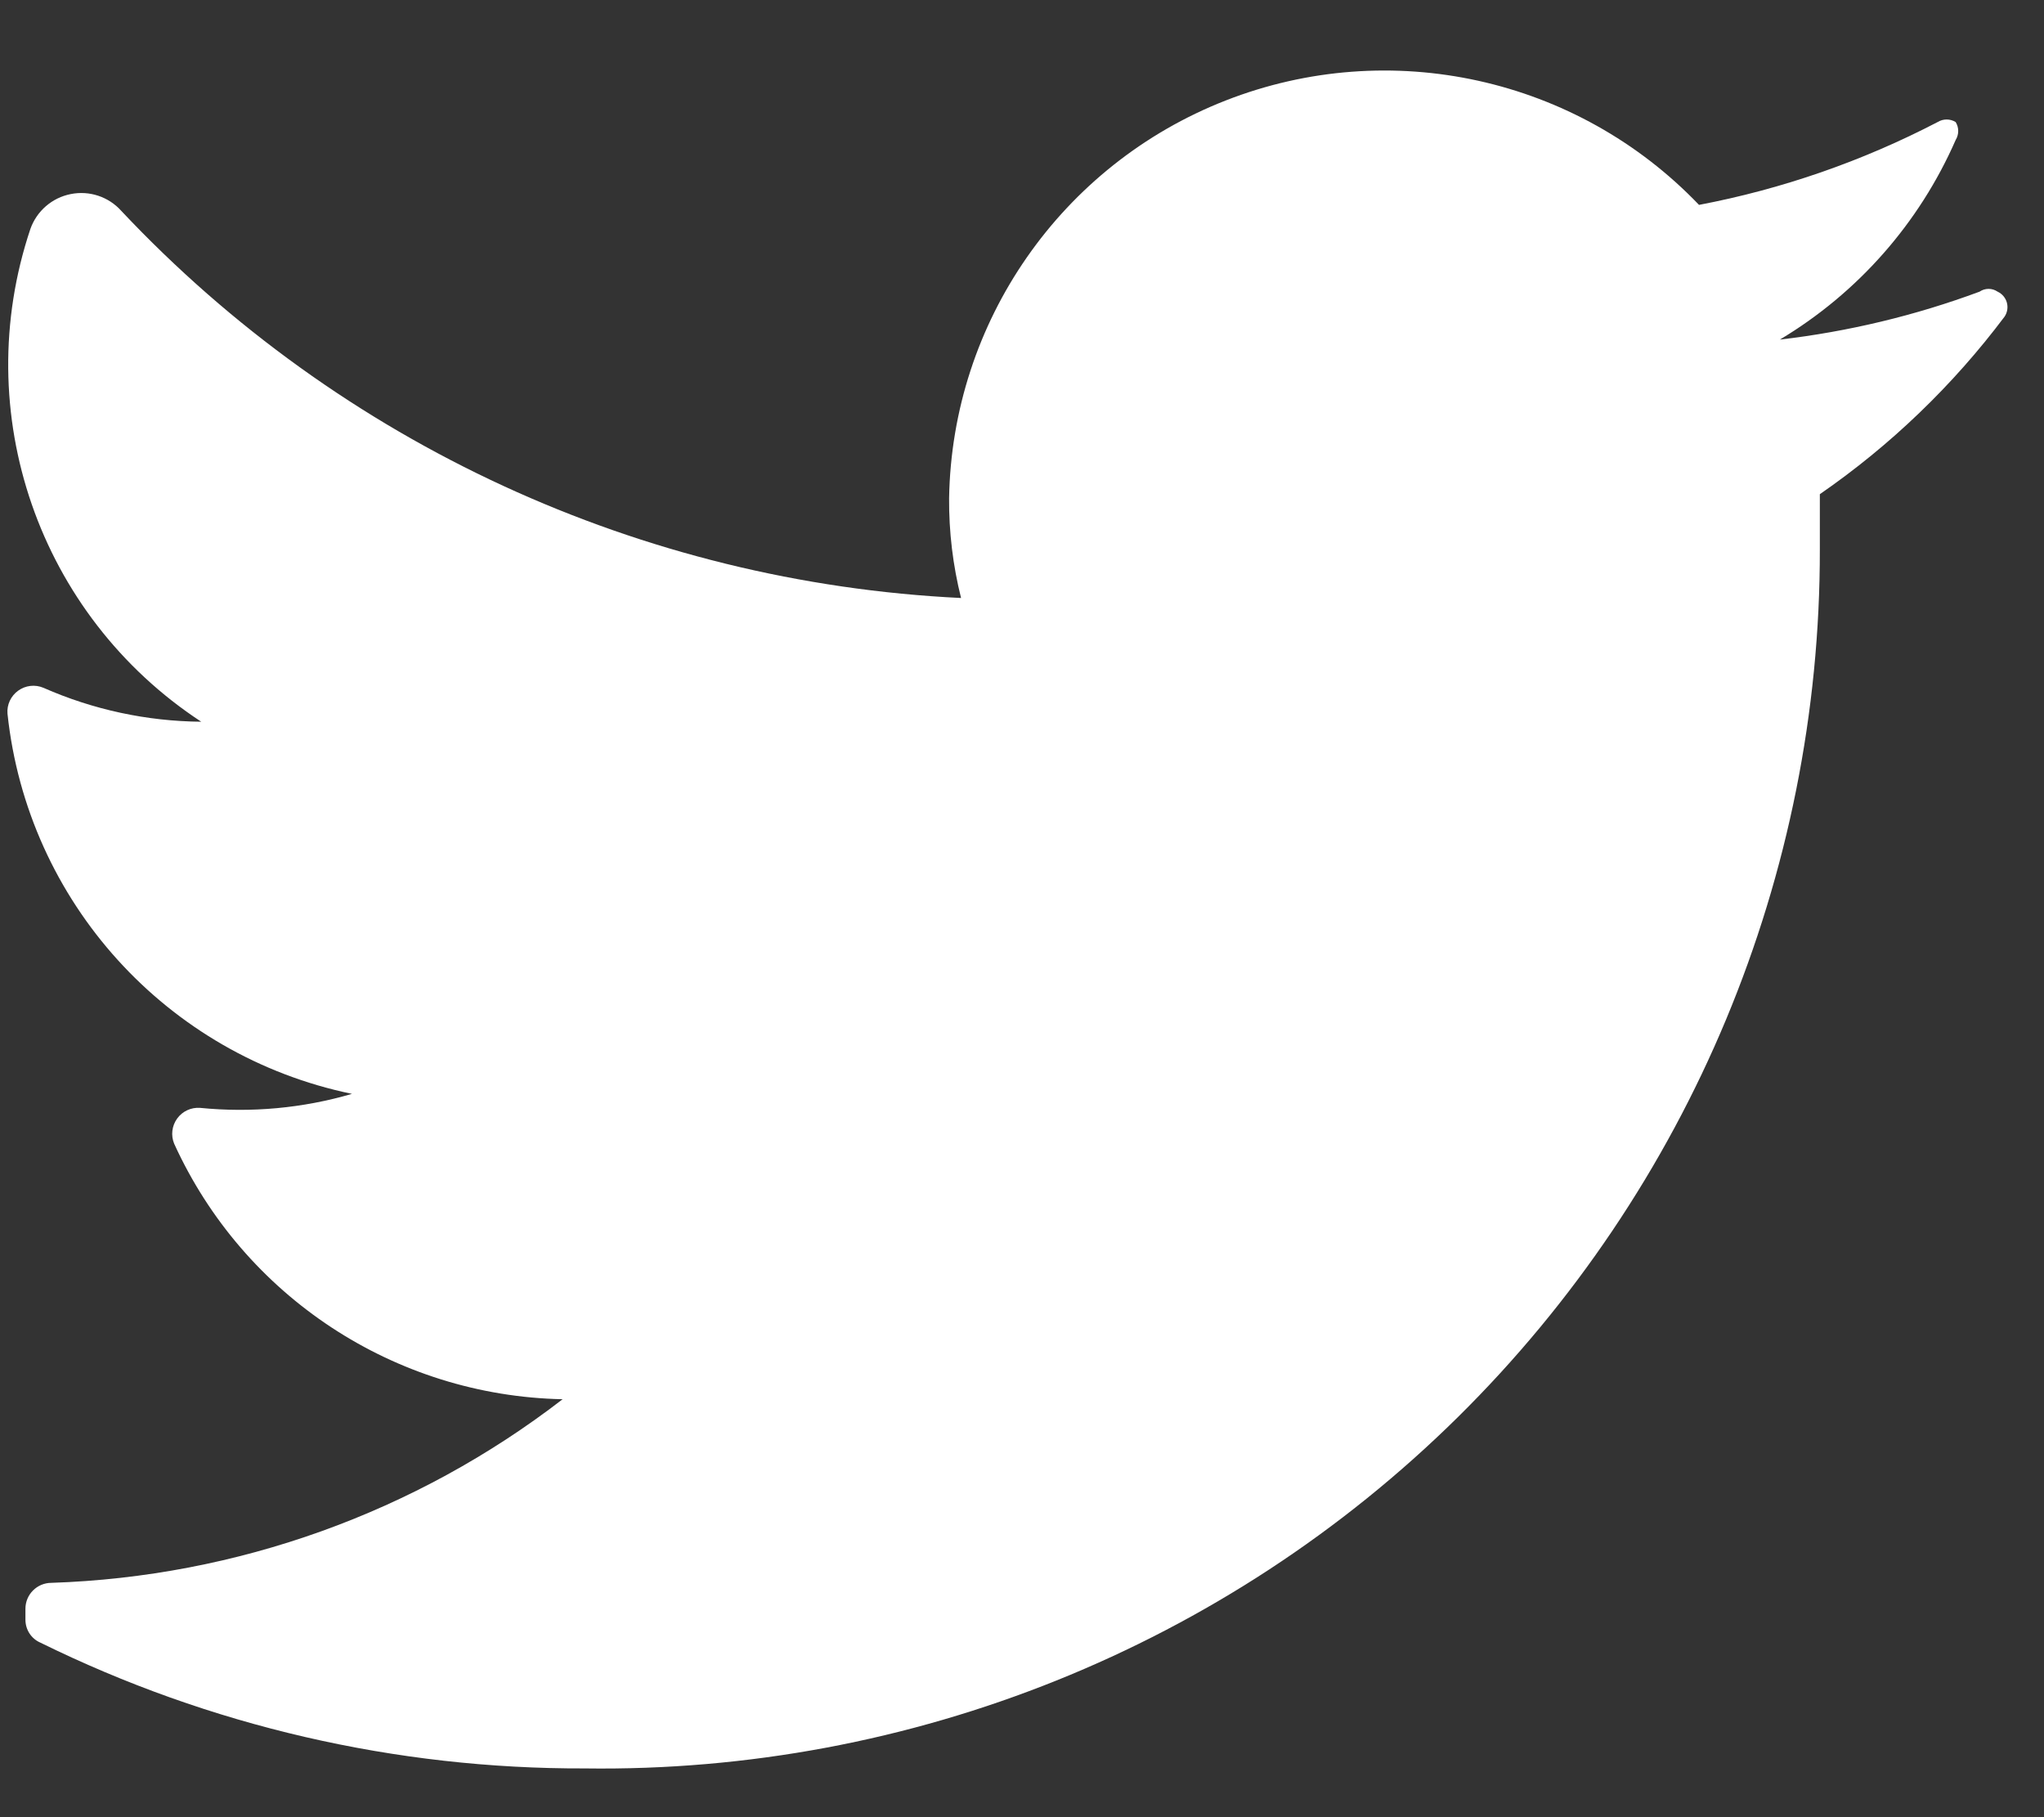 <svg width="27" height="24" viewBox="0 0 27 24" fill="none" xmlns="http://www.w3.org/2000/svg">
<rect x="0" y="0" width="27" height="24" fill="#333333" stroke="none"/>
<path d="M26.479 4.182C25.797 5.09 24.973 5.882 24.039 6.527C24.039 6.764 24.039 7.002 24.039 7.252C24.046 11.56 22.323 15.69 19.256 18.718C16.189 21.745 12.034 23.416 7.723 23.356C5.23 23.364 2.77 22.796 0.534 21.695C0.413 21.643 0.336 21.524 0.336 21.392V21.247C0.336 21.058 0.49 20.905 0.679 20.905C3.129 20.824 5.492 19.976 7.432 18.48C5.215 18.435 3.22 17.123 2.301 15.106C2.255 14.996 2.27 14.87 2.34 14.773C2.41 14.676 2.525 14.623 2.644 14.632C3.318 14.699 3.999 14.637 4.649 14.447C2.201 13.94 0.362 11.91 0.099 9.426C0.089 9.307 0.143 9.192 0.24 9.122C0.337 9.052 0.463 9.037 0.574 9.084C1.23 9.373 1.94 9.526 2.658 9.532C0.513 8.126 -0.414 5.452 0.402 3.022C0.486 2.786 0.689 2.611 0.935 2.563C1.181 2.514 1.435 2.598 1.602 2.785C4.497 5.861 8.474 7.694 12.695 7.898C12.587 7.467 12.534 7.024 12.537 6.58C12.576 4.251 14.02 2.176 16.191 1.327C18.362 0.478 20.831 1.022 22.443 2.706C23.541 2.497 24.603 2.128 25.595 1.612C25.668 1.567 25.76 1.567 25.833 1.612C25.878 1.684 25.878 1.776 25.833 1.849C25.352 2.948 24.541 3.869 23.511 4.485C24.413 4.38 25.298 4.168 26.149 3.852C26.221 3.803 26.315 3.803 26.387 3.852C26.447 3.88 26.491 3.932 26.509 3.995C26.527 4.059 26.516 4.127 26.479 4.182Z" fill="white"/>
</svg>
